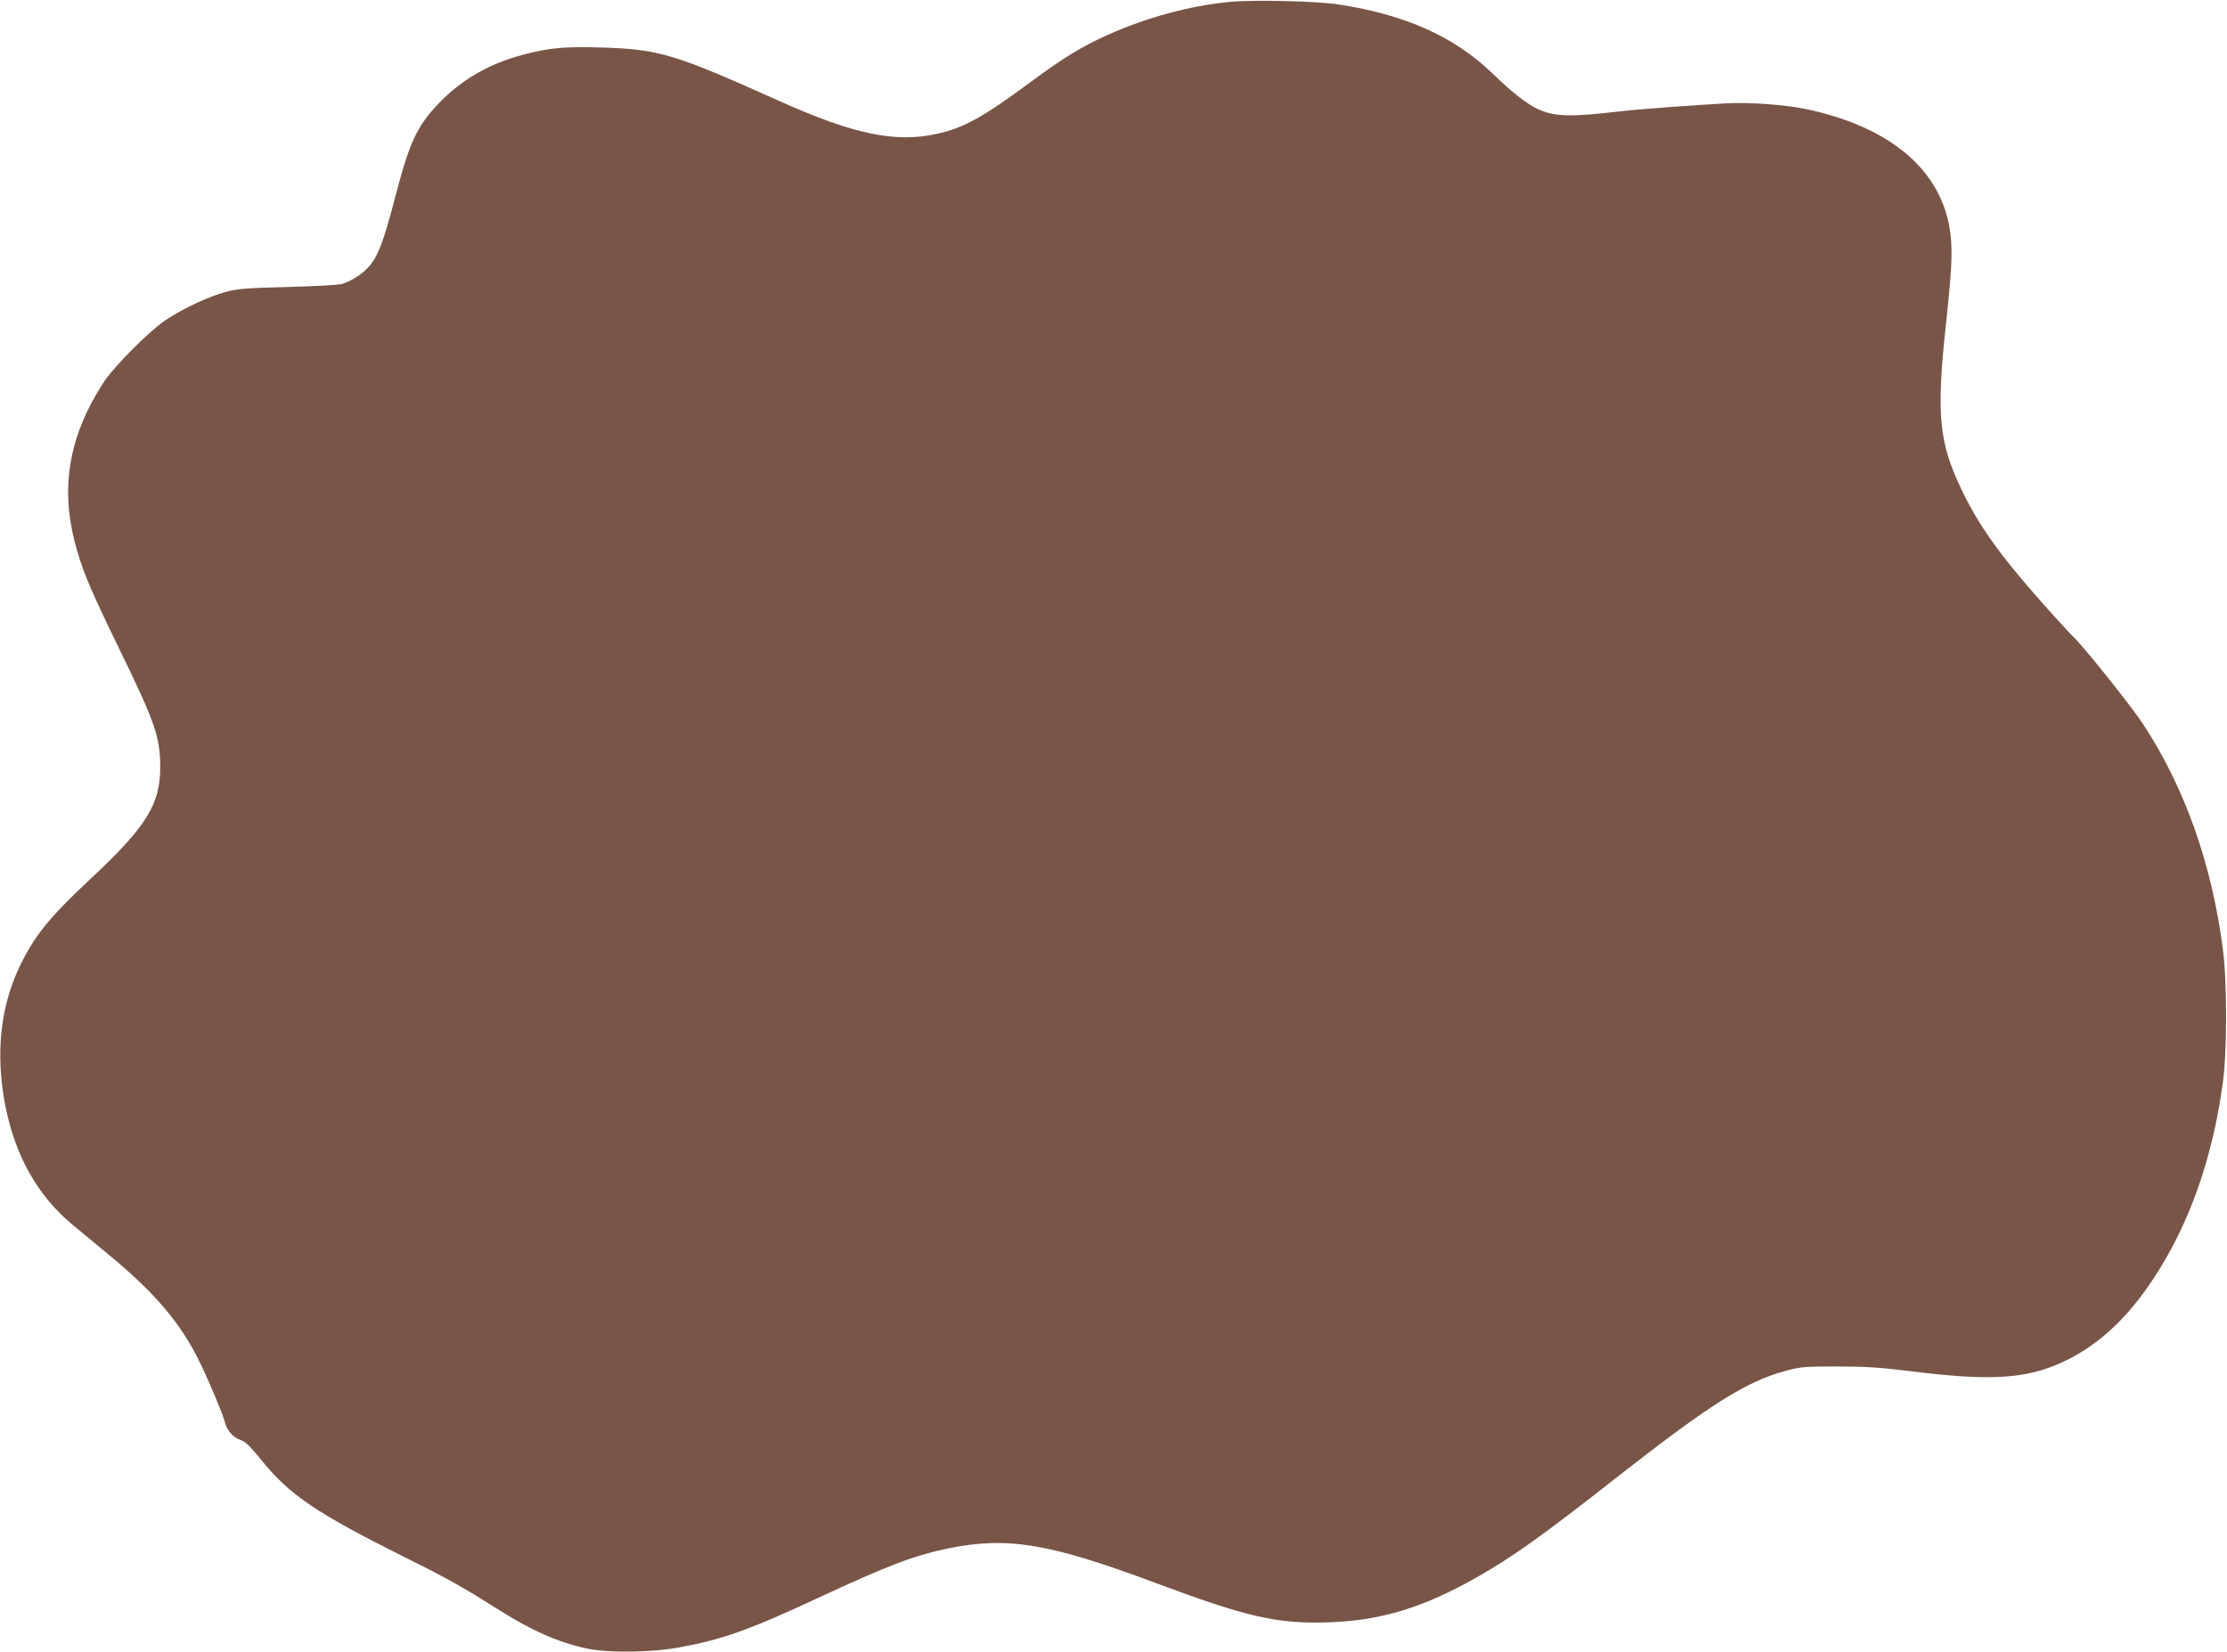 <?xml version="1.0" standalone="no"?>
<!DOCTYPE svg PUBLIC "-//W3C//DTD SVG 20010904//EN"
 "http://www.w3.org/TR/2001/REC-SVG-20010904/DTD/svg10.dtd">
<svg version="1.0" xmlns="http://www.w3.org/2000/svg"
 width="1280pt" height="950pt" viewBox="0 0 1280 950"
 preserveAspectRatio="xMidYMid meet">
<g transform="translate(0,950) scale(0.1,-0.1)"
fill="#795548" stroke="none">
<path d="M7065 9489 c-229 -23 -476 -90 -697 -189 -155 -70 -251 -129 -445
-272 -274 -203 -384 -264 -541 -298 -235 -52 -475 -2 -893 185 -617 277 -699
302 -1036 312 -211 6 -300 -2 -452 -43 -191 -51 -349 -143 -477 -276 -130
-136 -171 -225 -258 -562 -61 -234 -94 -320 -146 -379 -35 -41 -98 -81 -152
-99 -18 -6 -159 -14 -313 -18 -243 -6 -291 -10 -360 -29 -98 -27 -235 -91
-335 -156 -95 -61 -301 -267 -363 -361 -196 -299 -250 -593 -169 -914 42 -163
83 -262 262 -630 203 -417 230 -496 231 -670 0 -215 -79 -342 -402 -644 -239
-223 -326 -332 -410 -511 -108 -230 -135 -498 -79 -789 56 -288 184 -517 383
-684 45 -37 136 -112 202 -167 278 -229 428 -406 537 -635 54 -111 131 -296
140 -335 11 -48 49 -91 94 -105 24 -8 57 -40 117 -115 162 -200 313 -303 826
-559 255 -127 328 -169 541 -303 186 -118 339 -185 500 -220 125 -27 375 -24
535 6 247 45 406 102 794 283 411 191 556 246 756 287 337 68 578 28 1185
-199 530 -198 701 -237 998 -227 298 10 541 84 847 257 211 120 375 237 807
576 533 418 744 551 968 612 87 24 111 26 300 26 162 0 250 -6 420 -27 460
-58 666 -45 877 53 197 92 362 242 513 468 209 312 346 695 406 1137 25 177
25 585 0 770 -64 491 -219 928 -459 1293 -69 105 -347 453 -404 505 -19 18
-100 106 -180 197 -243 274 -364 445 -462 652 -127 267 -142 428 -87 938 33
304 39 419 27 521 -42 363 -339 620 -836 723 -117 24 -321 39 -450 32 -202
-11 -525 -35 -620 -47 -285 -33 -372 -30 -470 16 -63 30 -149 98 -260 206
-217 209 -501 336 -885 394 -129 19 -488 27 -625 14z"/>
</g>
</svg>
